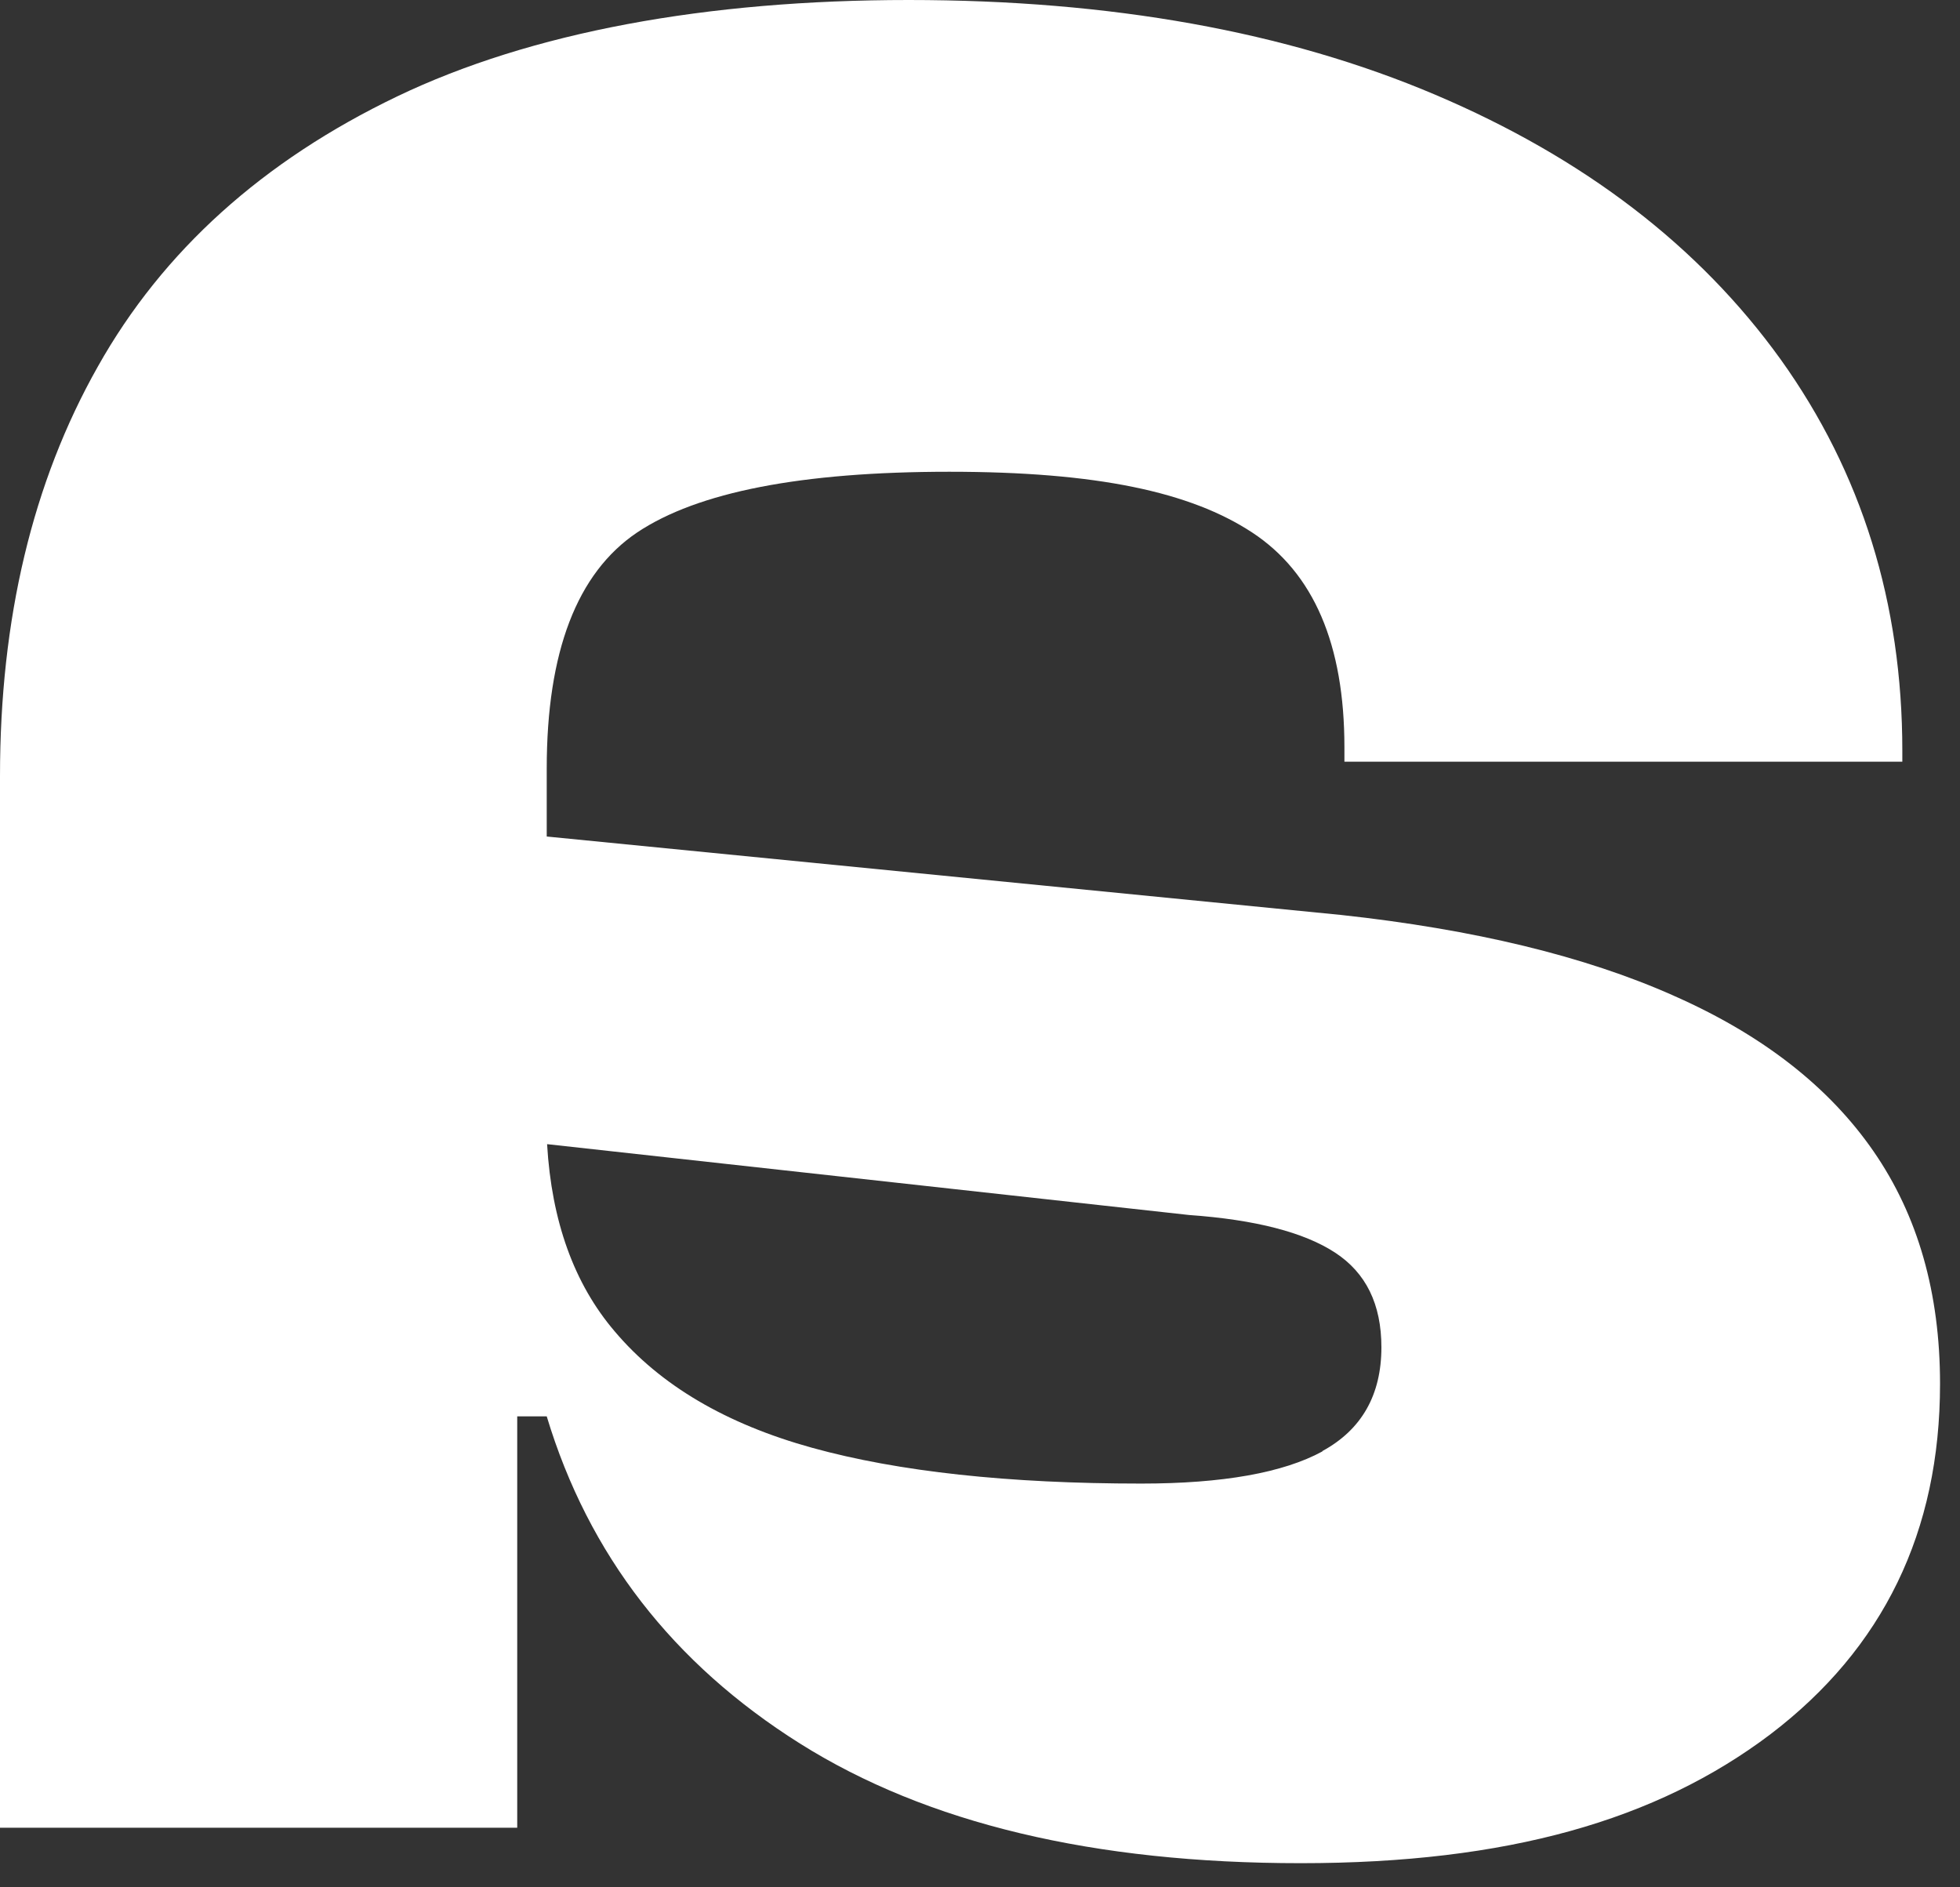 <?xml version="1.0" encoding="utf-8"?>
<svg xmlns="http://www.w3.org/2000/svg" fill="none" height="100%" overflow="visible" preserveAspectRatio="none" style="display: block;" viewBox="0 0 54 52" width="100%">
<rect x="0" y="0" width="54" height="52" fill="#333333" stroke="none"/>
<path d="M46.104 27.43C43.666 26.345 40.61 25.607 36.947 25.209L15.063 23.048V21.175C15.063 17.958 15.897 15.787 17.553 14.671C19.22 13.556 22.08 12.998 26.154 12.998C30.229 12.998 32.801 13.556 34.498 14.671C36.196 15.787 37.04 17.759 37.04 20.588V20.986H52.411V20.687C52.411 16.613 51.29 13.018 49.057 9.9C46.814 6.783 43.645 4.353 39.54 2.609C35.435 0.866 30.599 0 25.033 0C19.466 0 14.631 0.886 10.937 2.659C7.243 4.432 4.486 6.912 2.696 10.099C0.895 13.287 0 17.052 0 21.384V50.358H14.25V39.024H15.063C16.215 42.838 18.541 45.836 22.039 48.038C25.537 50.239 30.136 51.335 35.836 51.335C41.536 51.335 45.641 50.15 48.769 47.789C51.886 45.419 53.45 42.201 53.45 38.127C53.45 35.628 52.843 33.496 51.619 31.723C50.395 29.95 48.563 28.516 46.125 27.44L46.104 27.43ZM36.433 39.99C35.353 40.578 33.686 40.876 31.443 40.876C27.78 40.876 24.755 40.548 22.378 39.891C20.001 39.233 18.191 38.167 16.936 36.683C15.814 35.368 15.197 33.645 15.073 31.524L32.76 33.476C34.591 33.606 35.928 33.954 36.782 34.512C37.636 35.07 38.059 35.936 38.059 37.121C38.059 38.436 37.513 39.392 36.433 39.98V39.99Z" fill="white" id="Vector"/>
</svg>